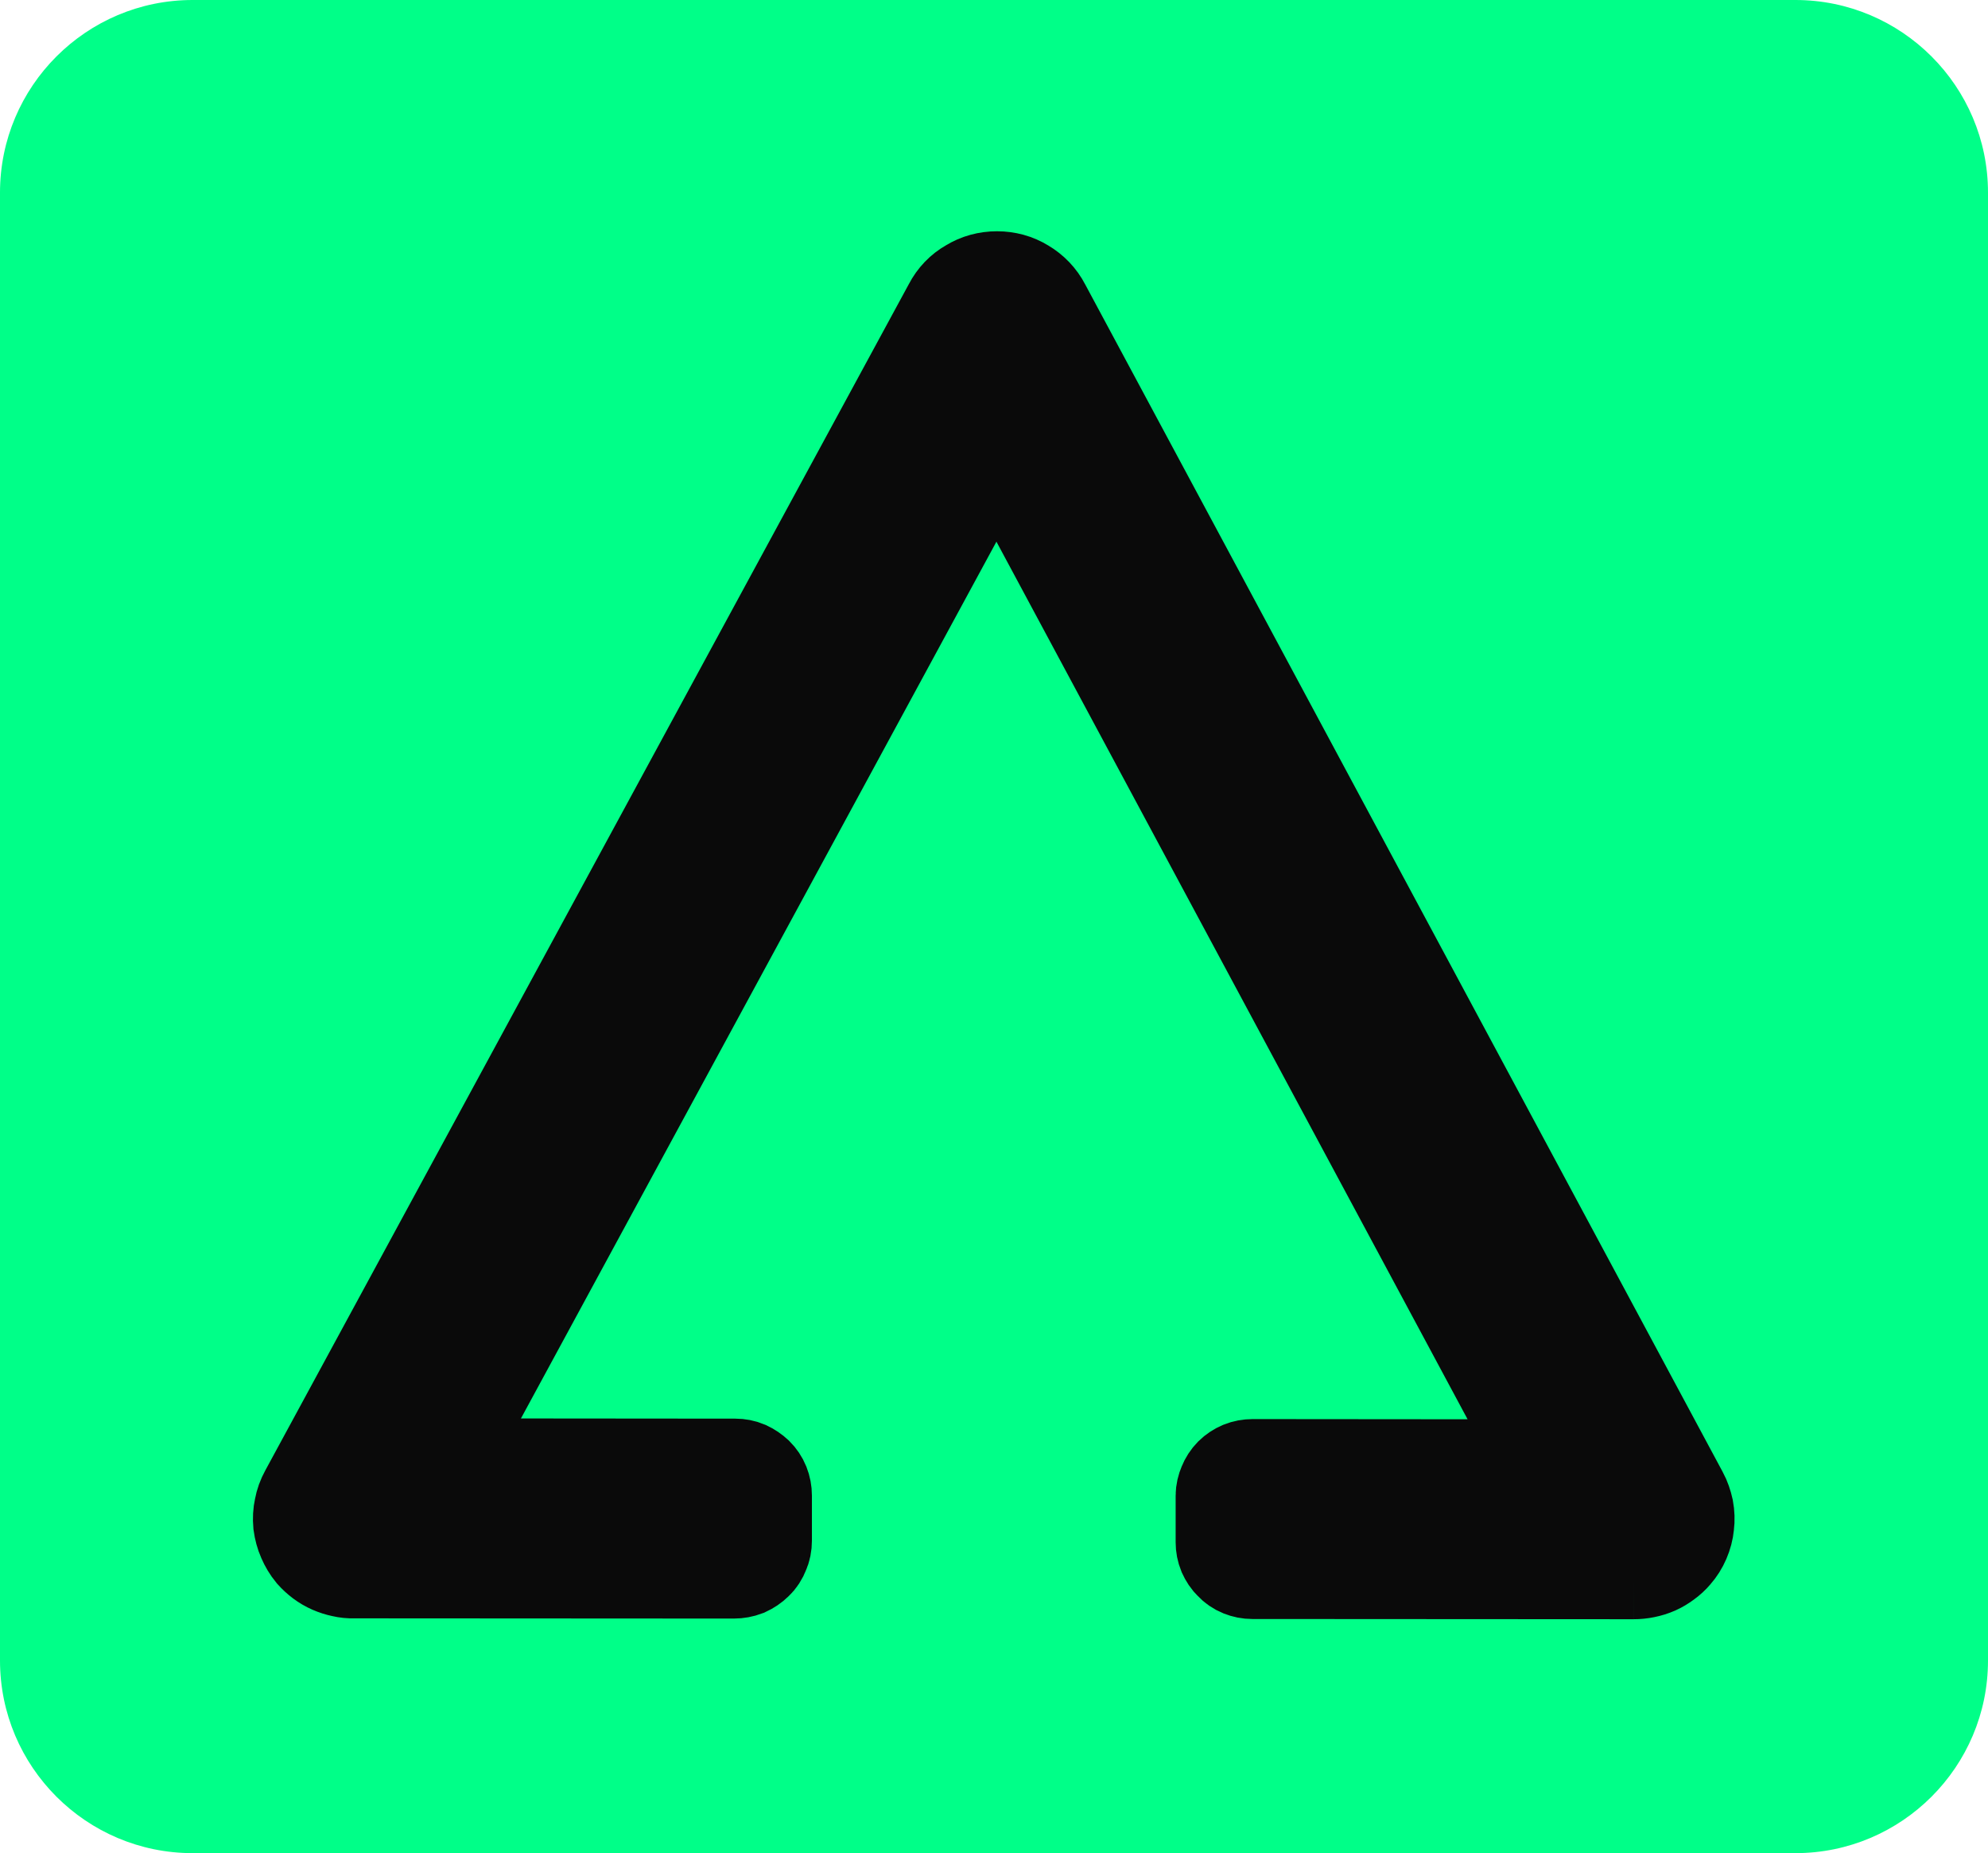<svg version="1.2" xmlns="http://www.w3.org/2000/svg" viewBox="0 0 898 837" width="898" height="837"><style>.a{fill:#0f8}.b{fill:#0a0a0a;stroke:#0a0a0a;stroke-miterlimit:100;stroke-width:45.1}</style><path fill-rule="evenodd" class="a" d="m87 0h724c48 0 87 39 87 87v663c0 48-39 87-87 87h-724c-48 0-87-39-87-87v-663c0-48 39-87 87-87z"/><path class="b" d="m737.9 708.8l-172.2-0.1c-1.6 0-3.1-0.3-4.6-0.9-1.5-0.6-2.8-1.5-3.9-2.7-1.2-1.1-2-2.4-2.7-3.9-0.6-1.5-0.9-3-0.9-4.6v-21c0-1.6 0.4-3.2 1-4.6 0.6-1.5 1.5-2.9 2.6-4 1.1-1.1 2.5-2 3.9-2.6 1.5-0.6 3.1-0.9 4.7-0.9l117 0.1c1.9 0 3.7-0.5 5.3-1.4 1.5-0.9 2.9-2.2 3.8-3.8 1-1.6 1.5-3.4 1.5-5.2 0.1-1.8-0.4-3.7-1.2-5.3l-232.7-433.4c-0.9-1.6-2.2-3.1-3.9-4-1.6-1-3.5-1.5-5.4-1.5-1.9 0-3.8 0.5-5.5 1.5-1.6 0.9-2.9 2.3-3.9 4l-234.9 433.1c-0.9 1.6-1.3 3.4-1.3 5.2 0.1 1.9 0.6 3.7 1.5 5.3 0.9 1.5 2.3 2.8 3.9 3.8 1.6 0.9 3.4 1.3 5.2 1.3l116.9 0.1c1.6 0 3.2 0.3 4.6 0.9 1.5 0.7 2.8 1.6 4 2.7 1.1 1.1 2 2.4 2.6 3.9 0.6 1.5 0.9 3.1 0.9 4.7v20.4c0 1.7-0.3 3.3-1 4.8-0.6 1.6-1.5 3-2.7 4.1-1.2 1.2-2.6 2.1-4.1 2.8-1.6 0.6-3.2 0.9-4.9 0.9l-171.6-0.1q-2.5 0.1-5-0.5-2.4-0.5-4.7-1.5-2.3-1-4.3-2.5-2-1.5-3.7-3.4c-1.4-1.7-2.6-3.7-3.5-5.8-0.9-2-1.5-4.3-1.8-6.5-0.2-2.3-0.1-4.6 0.4-6.8 0.4-2.2 1.2-4.4 2.3-6.4l290.9-536.2q1.4-2.7 3.5-4.9 2.1-2.2 4.8-3.7 2.6-1.6 5.5-2.4 3-0.8 6-0.8h0.1q3 0 6 0.8 2.9 0.8 5.5 2.4 2.7 1.6 4.8 3.8 2.1 2.2 3.5 4.9l288.1 536.6c1.1 2 1.8 4.2 2.3 6.4 0.4 2.2 0.5 4.5 0.2 6.8-0.2 2.2-0.8 4.4-1.7 6.5-0.9 2.1-2.1 4-3.6 5.7q-1.6 1.9-3.7 3.4-2 1.5-4.2 2.5-2.3 1-4.8 1.5-2.4 0.5-4.9 0.5z"/></svg>